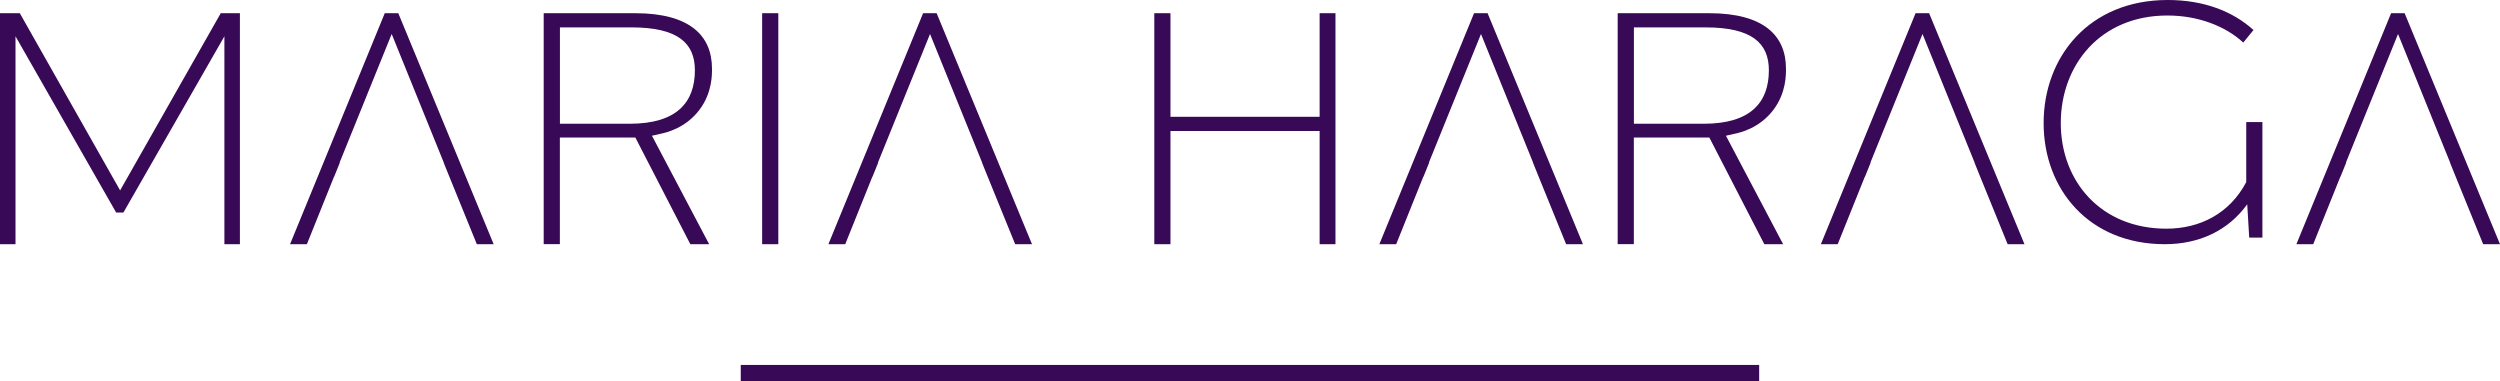 <svg xmlns="http://www.w3.org/2000/svg" id="Layer_2" data-name="Layer 2" viewBox="0 0 378.8 57.74"><defs><style>      .cls-1 {        fill: #370956;      }    </style></defs><g id="Layer_1-2" data-name="Layer 1"><path class="cls-1" d="M266.55,57.74h-88.36s-65.95,0-65.95,0v-2.45h65.95s88.36,0,88.36,0v2.45ZM0,2v35h2.35V5.5l15.25,26.7h1.1l15.3-26.7v31.5h2.35V2h-2.9l-15.25,26.85L3,2H0ZM115.48,2v35h2.45V2h-2.45ZM60.35,2h-2.05l-14.35,35h2.55l4.1-10.2h.02l.43-1.06.44-1.09h-.04l7.9-19.5,7.9,19.5h-.02l.87,2.15h0l4.15,10.2h2.55L60.35,2ZM141.92,2h-2.05l-14.35,35h2.55l4.1-10.2h.02l.43-1.06.44-1.09h-.04l7.9-19.5,7.9,19.5h-.02l.87,2.15h0l4.15,10.2h2.55l-14.45-35ZM98.78,20.56l8.67,16.44h-2.85l-8.33-16.16c-.38,0-.76,0-1.14,0h-10.3v16.15h-2.45V2h13.85c8.35,0,11.65,3.45,11.65,8.4,0,.8.08,3.61-1.9,6.24-2.12,2.81-5.11,3.47-5.85,3.62-.45.1-.91.21-1.36.31ZM95.44,18.75c7.1,0,9.85-3.25,9.85-8.1,0-4.1-2.55-6.5-9.6-6.5h-10.85v14.6h10.6ZM174.9,2v35h2.45v-17.15h22.6v17.15h2.4V2h-2.4v15.7h-22.6V2h-2.45ZM309.65,18.65c0,10.05,6.9,18.35,18.35,18.35,5.3,0,9.65-2.1,12.5-6.05l.3,5.05h2v-17.5h-2.45v9.1c-2.55,4.8-7.05,7.05-12.1,7.05-9.95,0-16-7.2-16-16s6-16.3,16.15-16.3c4.65,0,8.8,1.6,11.5,4.1l1.55-1.9c-3.15-2.85-7.55-4.55-13-4.55-11.9,0-18.8,8.6-18.8,18.65ZM225.4,2h-2.05l-14.35,35h2.55l4.1-10.2h.02l.43-1.06.44-1.09h-.04l7.9-19.5,7.9,19.5h-.02l.87,2.15h0l4.15,10.2h2.55l-14.45-35ZM292.3,2h-2.05l-14.35,35h2.55l4.1-10.2h.02l.43-1.06.44-1.09h-.04l7.9-19.5,7.9,19.5h-.02l.87,2.15h0l4.15,10.2h2.55l-14.45-35ZM364.35,2h-2.05l-14.35,35h2.55l4.1-10.2h.02l.43-1.06.44-1.09h-.04l7.9-19.5,7.9,19.5h-.02l.87,2.15h0l4.15,10.2h2.55l-14.45-35ZM261.51,20.56l8.67,16.44h-2.85l-8.33-16.16c-.38,0-.76,0-1.14,0h-10.3v16.15h-2.45V2h13.85c8.35,0,11.65,3.45,11.65,8.4,0,.8.08,3.61-1.9,6.24-2.12,2.81-5.11,3.47-5.85,3.62-.45.1-.91.21-1.36.31ZM268.02,10.65c0-4.1-2.55-6.5-9.6-6.5h-10.85v14.6h10.6c7.1,0,9.85-3.25,9.85-8.1Z"></path></g></svg>